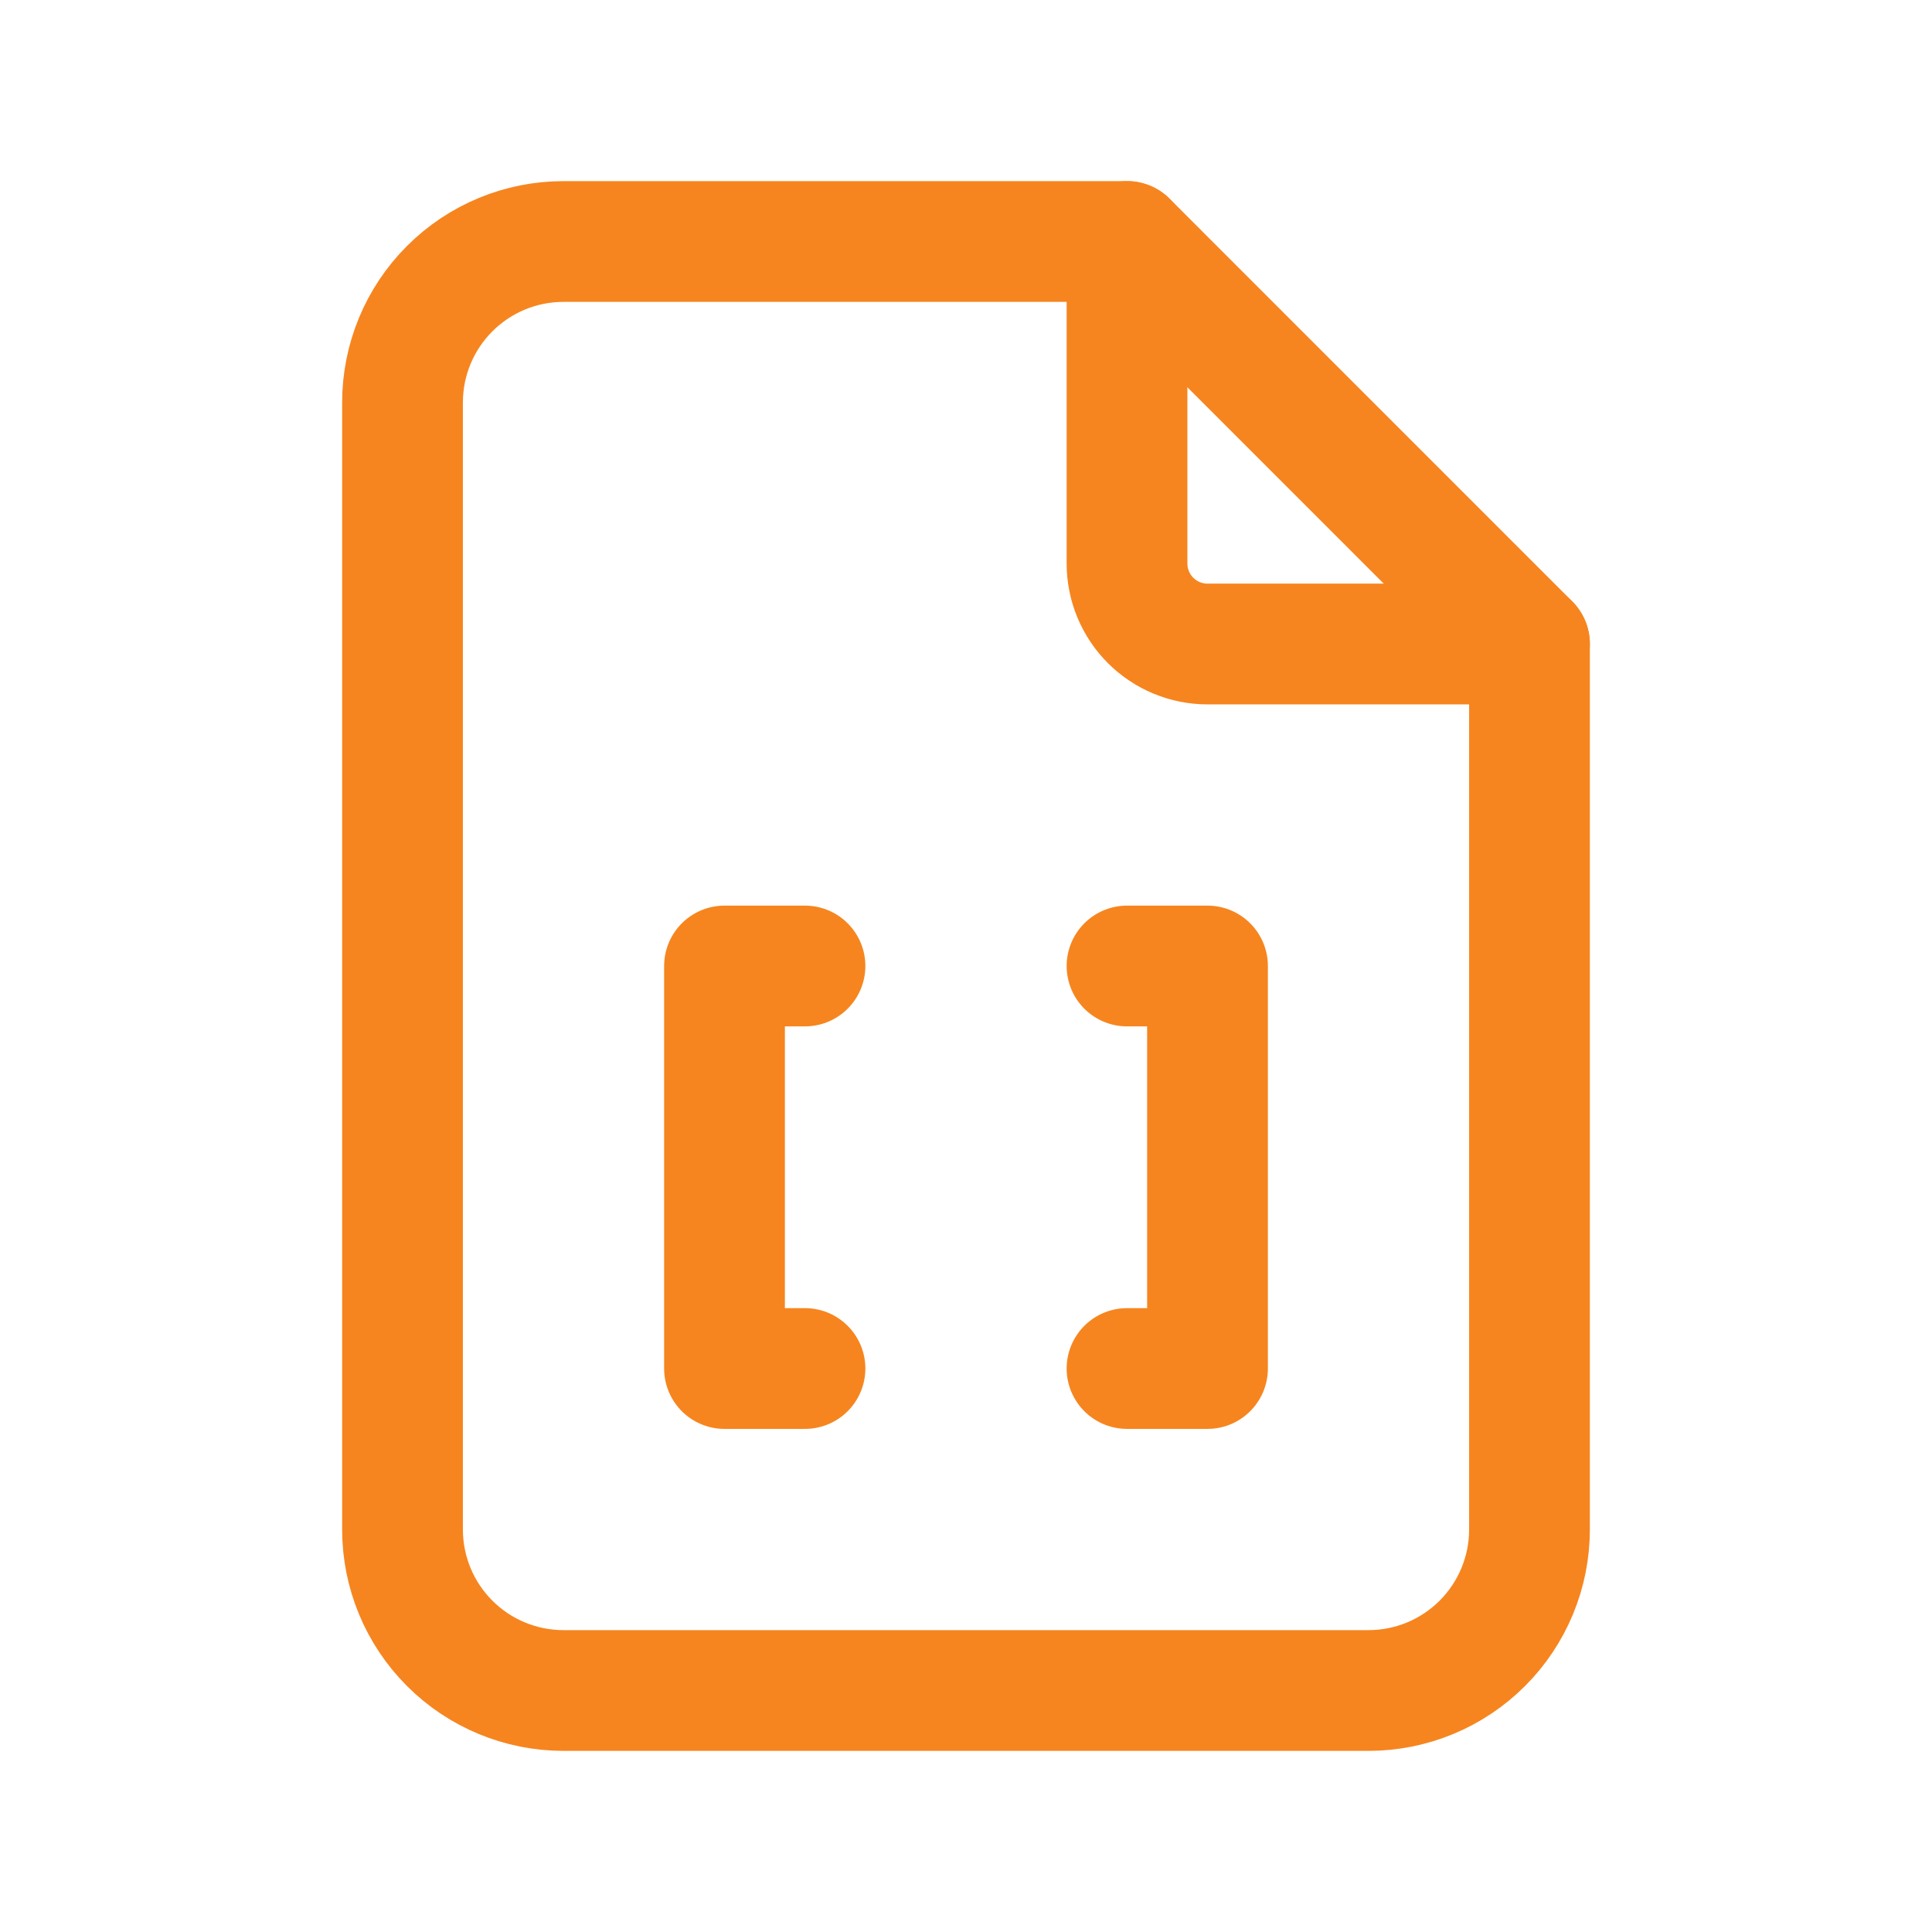 <svg width="44" height="44" viewBox="0 0 44 44" fill="none" xmlns="http://www.w3.org/2000/svg">
<g clip-path="url(#clip0_7_85)">
<path d="M18.333 22H16.5V31.167H18.333" stroke="#F6851F" stroke-width="2.75" stroke-linecap="round" stroke-linejoin="round"/>
<path d="M25.667 22H27.5V31.167H25.667" stroke="#F6851F" stroke-width="2.75" stroke-linecap="round" stroke-linejoin="round"/>
<path d="M25.667 5.5V12.833C25.667 13.32 25.86 13.786 26.204 14.13C26.547 14.473 27.014 14.667 27.5 14.667H34.833" stroke="#F6851F" stroke-width="2.75" stroke-linecap="round" stroke-linejoin="round"/>
<path d="M31.167 38.5H12.833C11.861 38.5 10.928 38.114 10.241 37.426C9.553 36.738 9.167 35.806 9.167 34.833V9.167C9.167 8.194 9.553 7.262 10.241 6.574C10.928 5.886 11.861 5.5 12.833 5.5H25.667L34.833 14.667V34.833C34.833 35.806 34.447 36.738 33.759 37.426C33.072 38.114 32.139 38.5 31.167 38.5Z" stroke="#F6851F" stroke-width="2.75" stroke-linecap="round" stroke-linejoin="round"/>
</g>
<defs>
<clipPath id="clip0_7_85">
<rect width="44" height="44" fill="white"/>
</clipPath>
</defs>
</svg>
